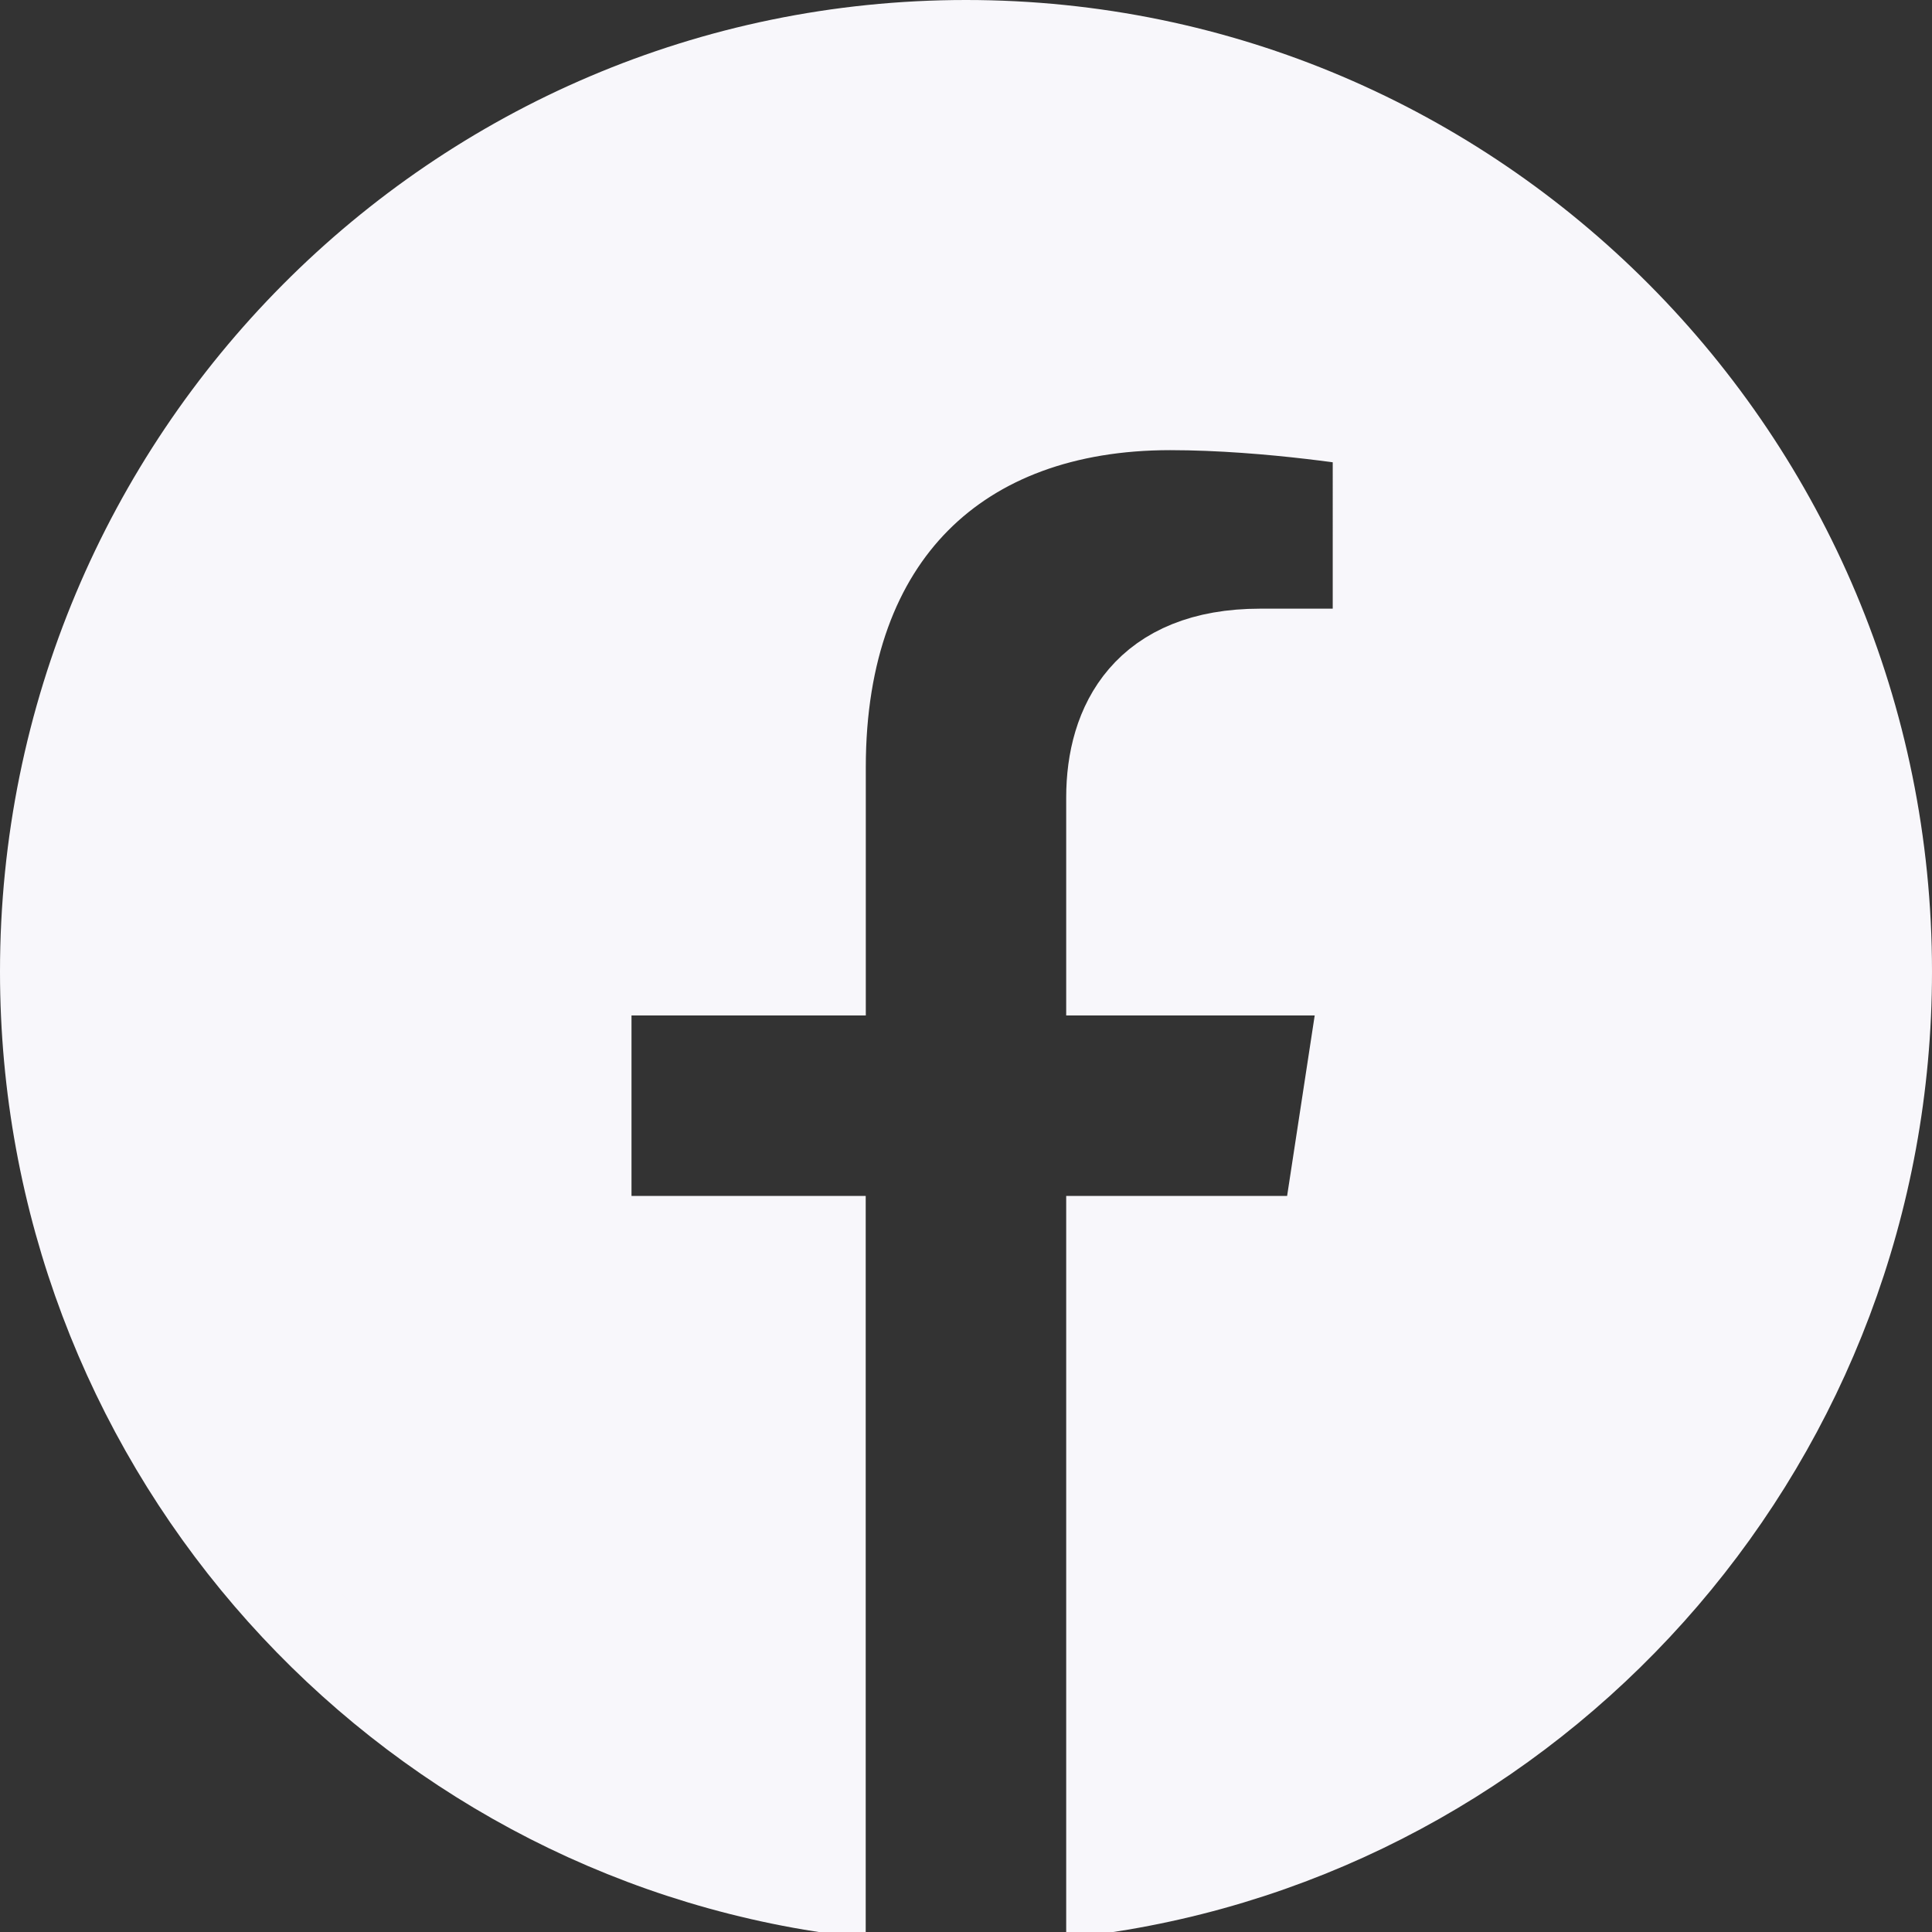 <svg xmlns="http://www.w3.org/2000/svg" xmlns:xlink="http://www.w3.org/1999/xlink" x="0px" y="0px" width="22px" height="22px" viewBox="0 0 22 22"><rect x="0" y="0" width="22" height="22" fill="#333333" stroke="none"/><path fill="#F8F7FB" d="M12.641,21.5v-7.382h2.445l0.467-3.055h-2.912V9.08c0-0.835,0.407-1.649,1.71-1.649h1.325V4.833 c0,0-1.202-0.207-2.352-0.207c-2.398,0-3.965,1.462-3.965,4.11v2.327H6.691v3.055h2.667V21.5C4.34,20.707,0.5,16.337,0.5,11.063 C0.5,5.228,5.199,0.5,11,0.5c5.8,0,10.5,4.728,10.5,10.563C21.5,16.337,17.66,20.707,12.641,21.5"></path><path fill="none" stroke="#F8F7FB" stroke-miterlimit="10" d="M12.641,21.5v-7.382h2.445l0.467-3.055h-2.912V9.08 c0-0.835,0.407-1.649,1.71-1.649h1.325V4.833c0,0-1.202-0.207-2.352-0.207c-2.398,0-3.965,1.462-3.965,4.11v2.327H6.691v3.055h2.667 V21.5C4.34,20.707,0.5,16.337,0.5,11.063C0.5,5.228,5.199,0.5,11,0.5c5.8,0,10.5,4.728,10.5,10.563 C21.5,16.337,17.66,20.707,12.641,21.5z"></path></svg>